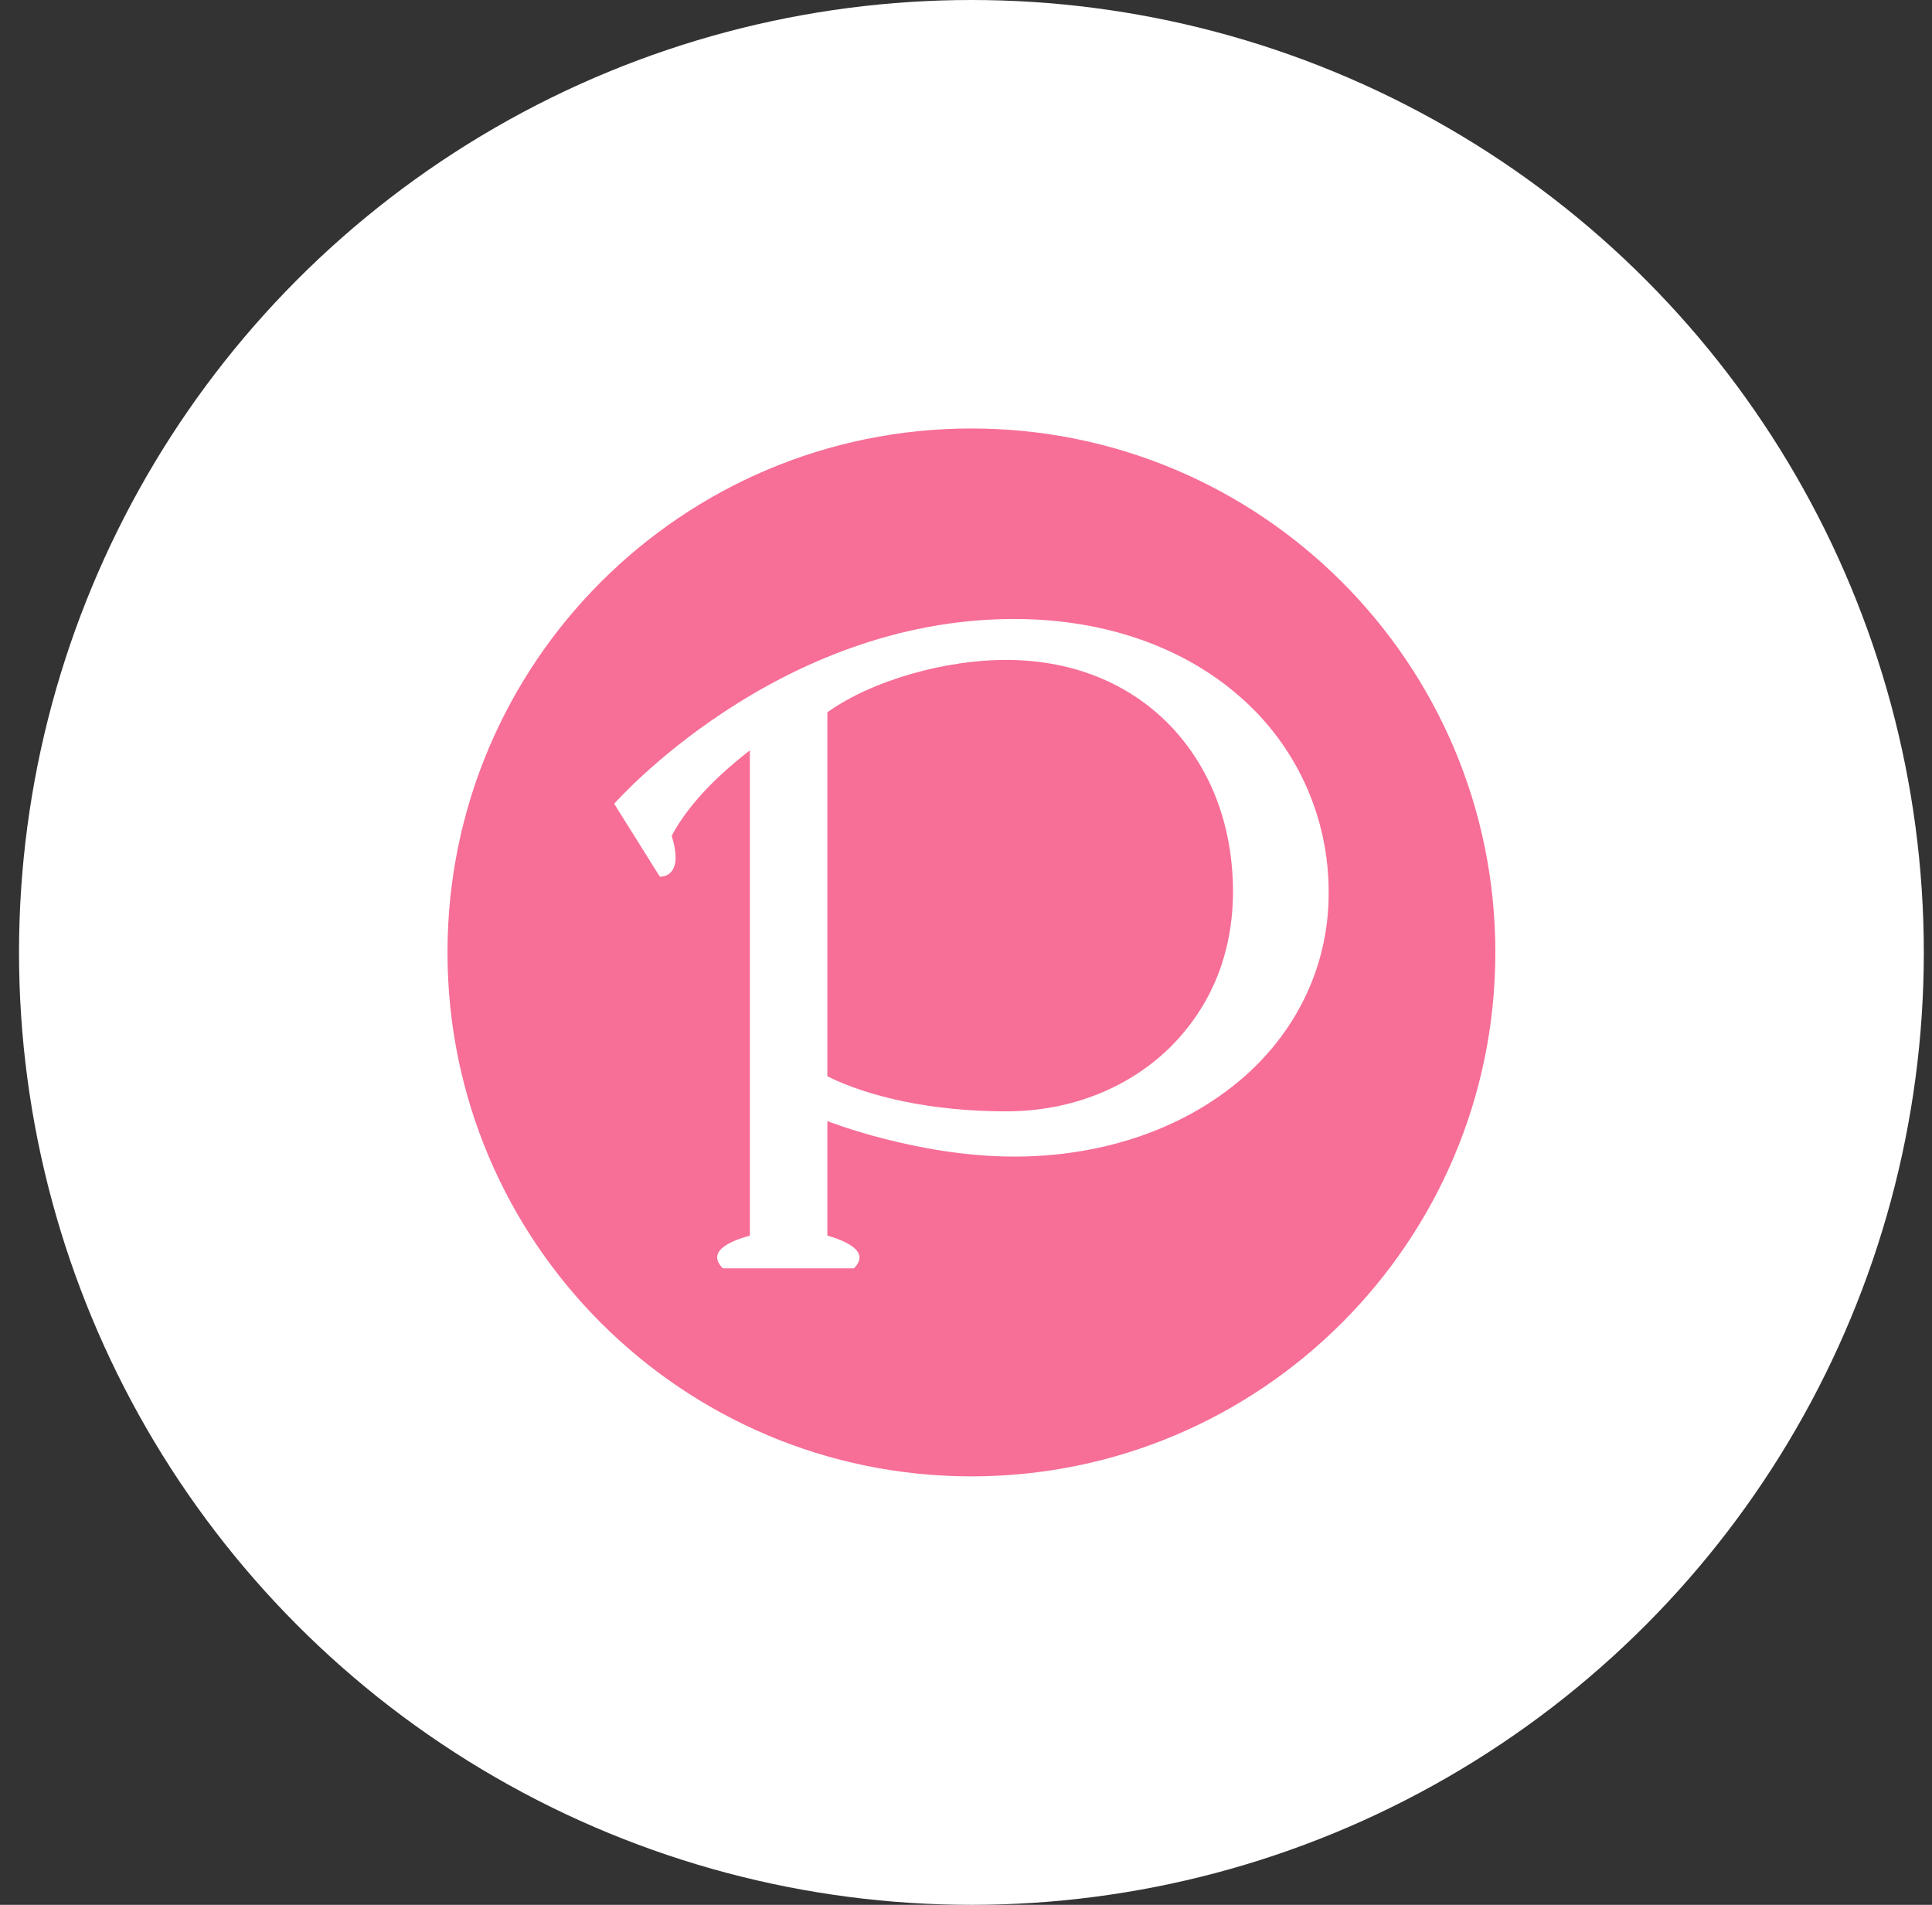 <svg width="71" height="70" viewBox="0 0 71 70" fill="none" xmlns="http://www.w3.org/2000/svg">
<rect x="0" y="0" width="71" height="70" fill="#333333" stroke="none"/>
<circle cx="35.699" cy="35" r="35" fill="white"/>
<path fill-rule="evenodd" clip-rule="evenodd" d="M35.699 15.746C46.332 15.746 54.953 24.365 54.953 35C54.953 45.633 46.331 54.254 35.699 54.254C25.066 54.254 16.445 45.633 16.445 35C16.445 24.367 25.066 15.746 35.699 15.746ZM45.571 25.606C43.509 23.794 40.622 22.747 37.267 22.747C28.52 22.747 22.571 29.538 22.571 29.538L24.248 32.216C24.248 32.216 25.175 32.294 24.684 30.717C25.108 29.911 25.938 28.826 27.558 27.574V45.405C26.859 45.603 25.936 45.976 26.565 46.61H31.382C32.017 45.97 31.016 45.584 30.405 45.405V41.199C30.405 41.199 33.708 42.503 37.266 42.503C40.393 42.503 43.239 41.567 45.355 39.876C47.471 38.195 48.836 35.684 48.827 32.815C48.835 31.449 48.548 30.099 47.986 28.855C47.424 27.611 46.6 26.503 45.571 25.606ZM43.019 38.468C41.556 39.922 39.427 40.842 36.972 40.84C34.233 40.841 31.928 40.307 30.405 39.553V26.176C32.076 24.981 34.785 24.246 36.972 24.251C39.629 24.252 41.717 25.263 43.128 26.796C44.536 28.339 45.306 30.388 45.313 32.77C45.304 35.09 44.482 37.003 43.019 38.468Z" fill="#F76E97"/>
</svg>
